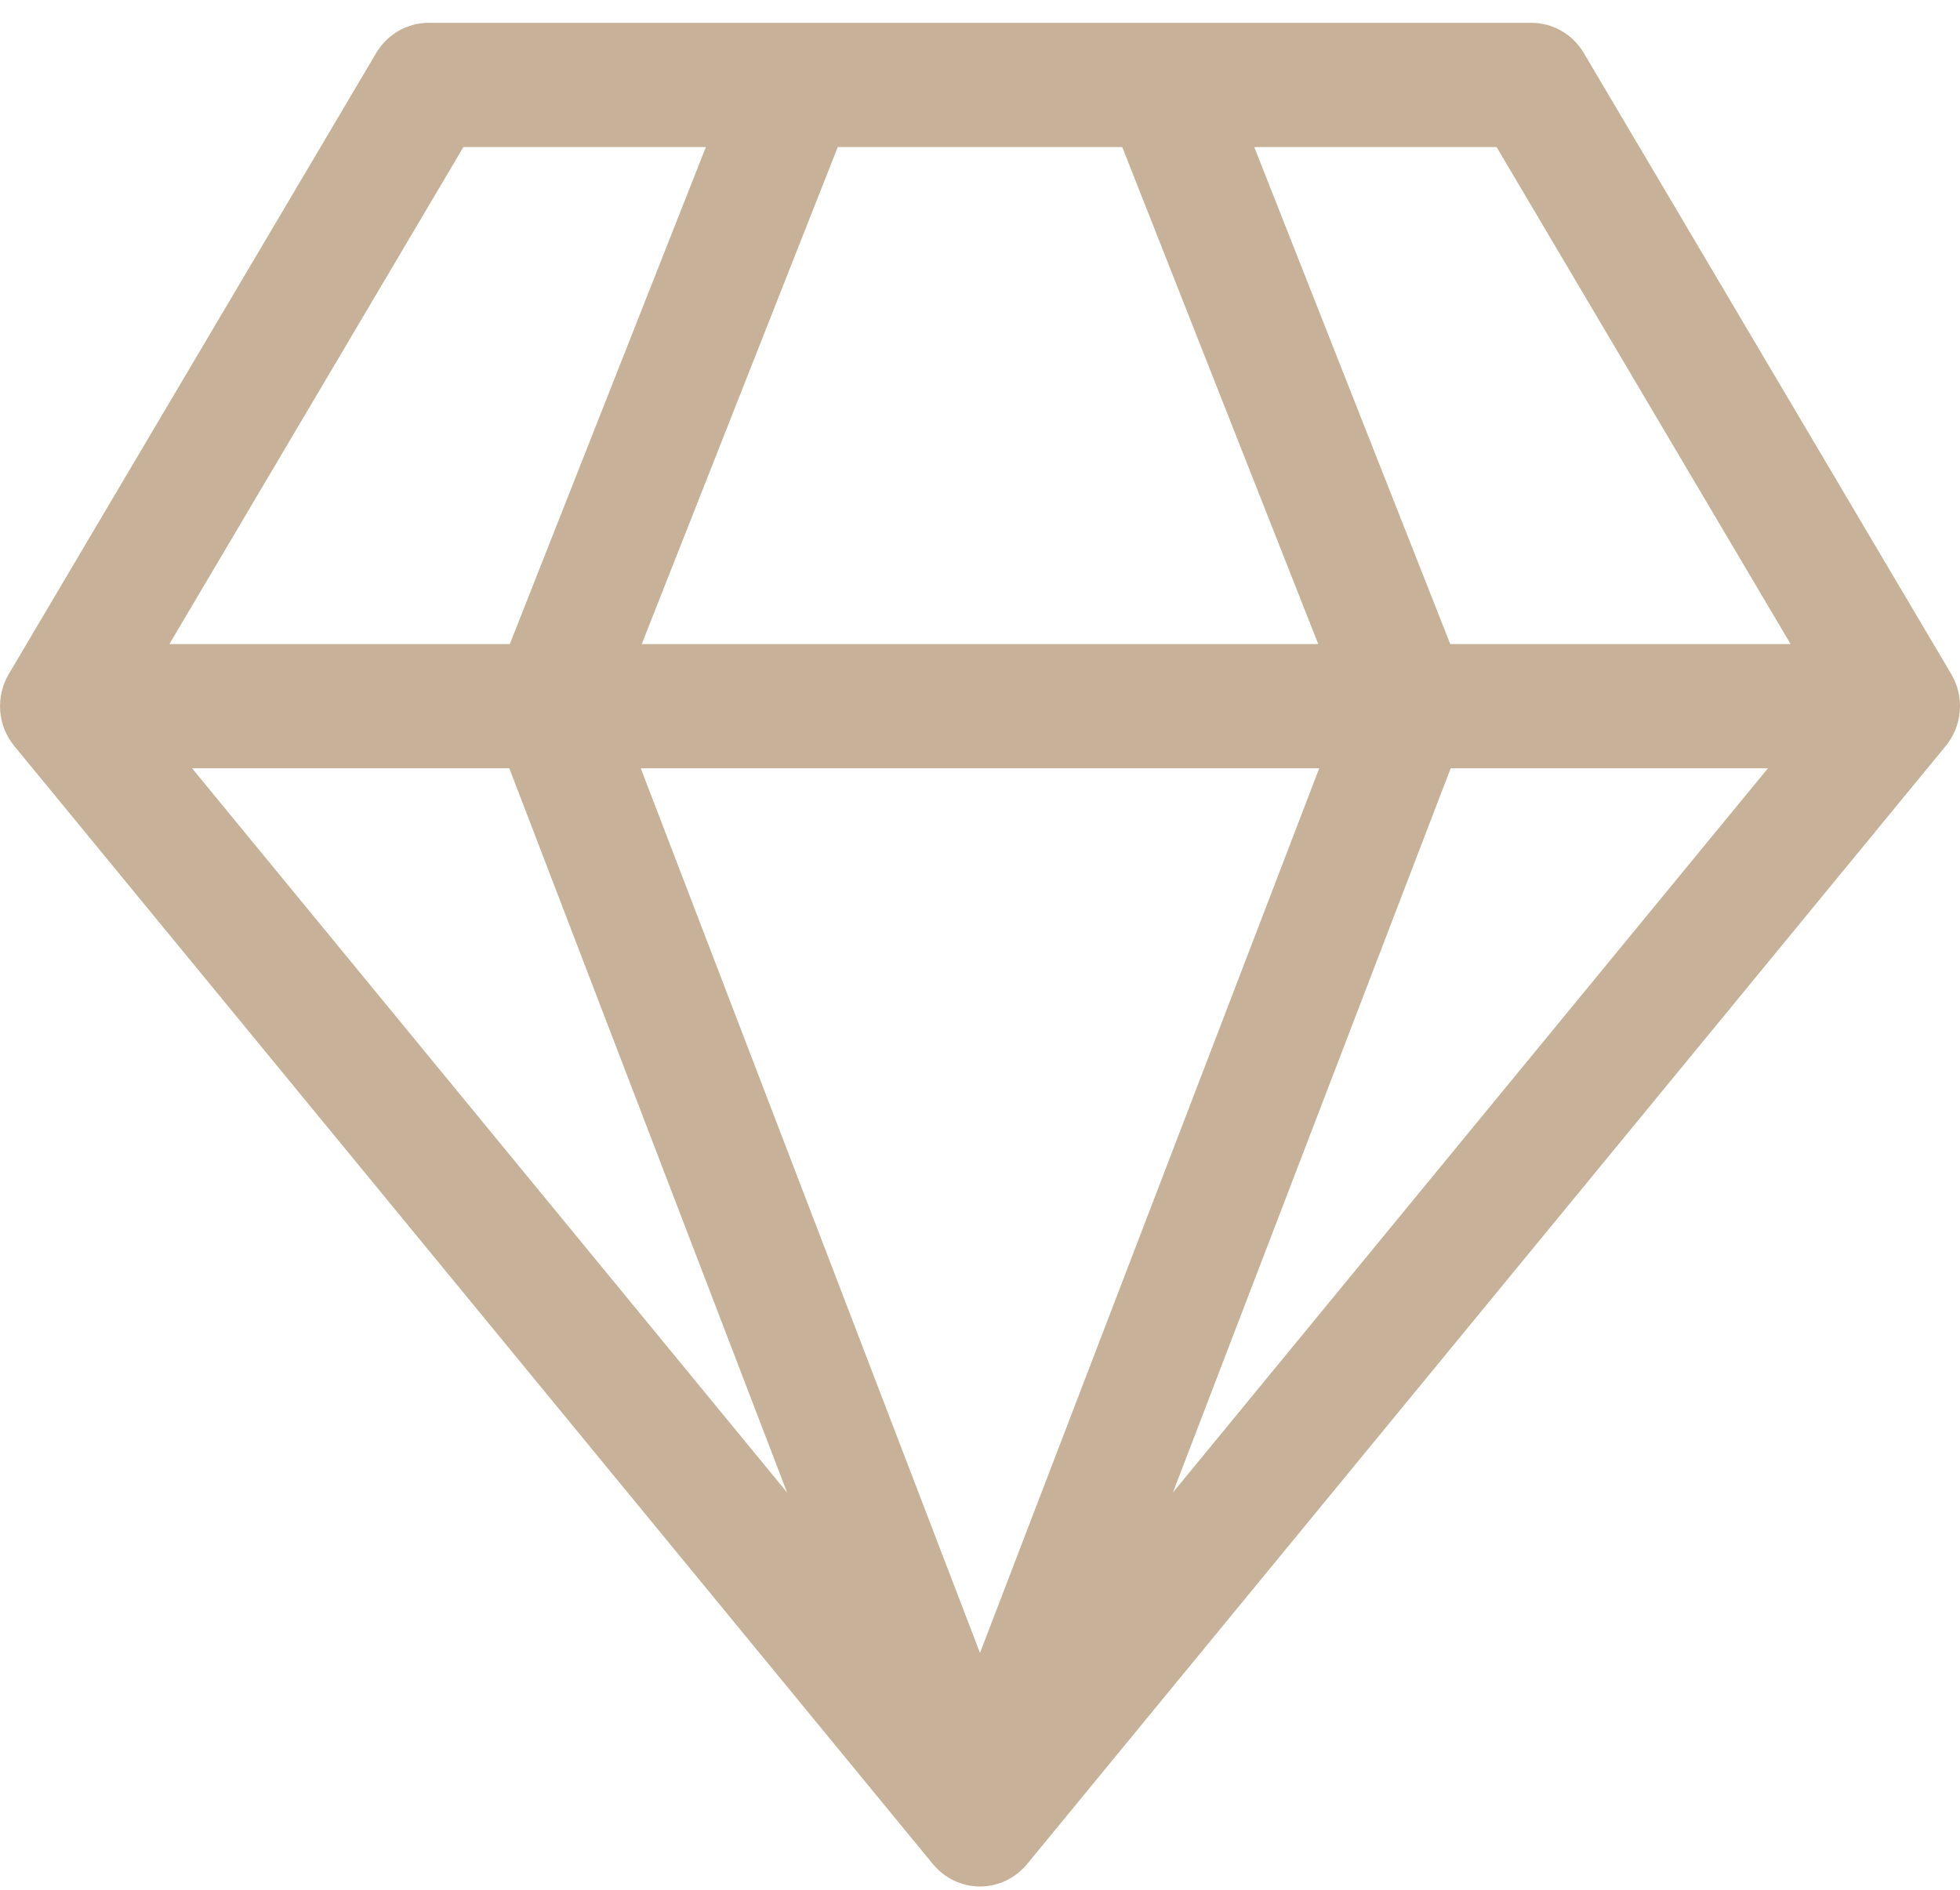 <?xml version="1.0" encoding="UTF-8"?> <svg xmlns="http://www.w3.org/2000/svg" width="28" height="27" viewBox="0 0 28 27" fill="none"> <path d="M6.125 0.326C5.974 0.326 5.825 0.366 5.694 0.441C5.562 0.517 5.452 0.626 5.374 0.758L0.124 9.633C0.031 9.791 -0.011 9.975 0.003 10.158C0.017 10.341 0.087 10.516 0.203 10.657L13.328 26.634C13.41 26.733 13.513 26.814 13.629 26.869C13.745 26.924 13.872 26.953 14 26.953C14.128 26.953 14.255 26.924 14.371 26.869C14.487 26.814 14.59 26.733 14.672 26.634L27.797 10.657C27.913 10.516 27.983 10.341 27.997 10.158C28.012 9.975 27.969 9.791 27.876 9.633L22.626 0.758C22.548 0.626 22.438 0.517 22.306 0.441C22.175 0.366 22.026 0.326 21.875 0.326H6.125ZM2.42 9.202L6.62 2.101H10.084L7.283 9.202H2.42ZM7.276 10.977L11.244 21.324L2.744 10.977H7.276ZM14 23.616L9.154 10.977H18.846L14 23.616ZM9.168 9.202L11.968 2.101H16.032L18.832 9.202H9.168ZM20.718 9.202L17.918 2.101H21.38L25.58 9.202H20.718ZM20.724 10.977H25.256L16.756 21.324L20.724 10.977Z" fill="#C7B299"></path> </svg> 